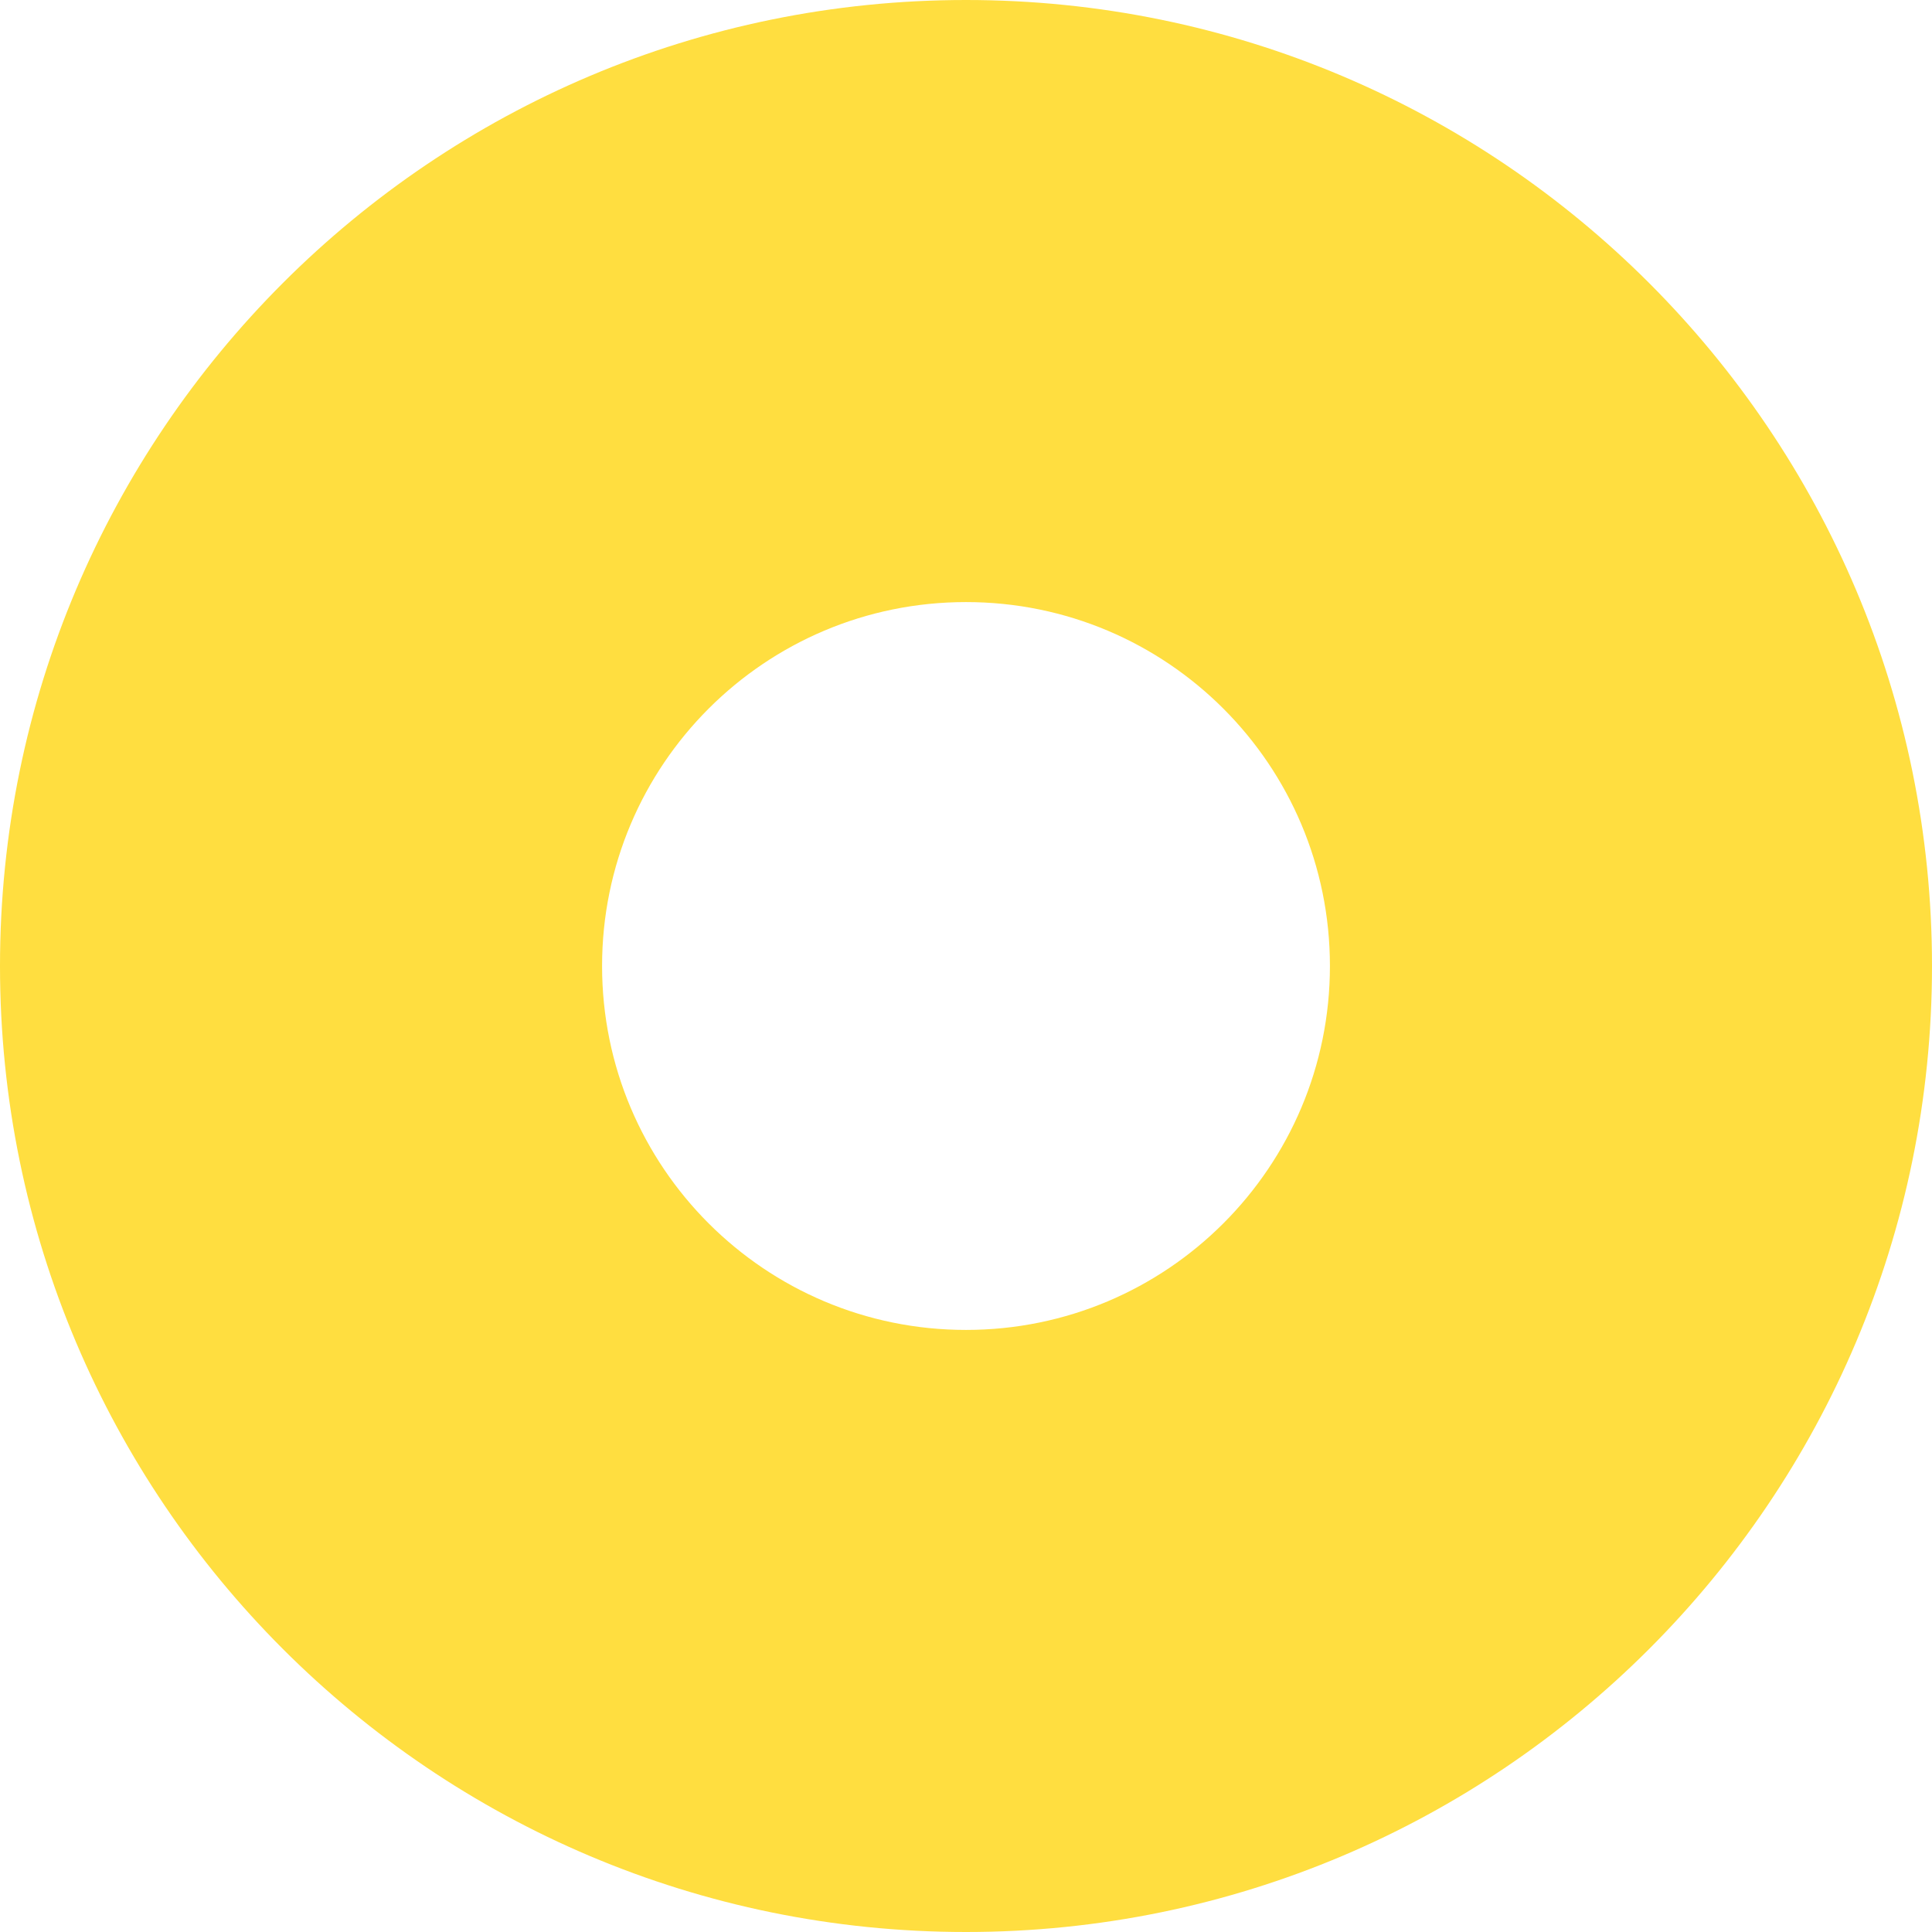 <?xml version="1.0" encoding="UTF-8"?>
<svg xmlns="http://www.w3.org/2000/svg" id="Layer_2" viewBox="0 0 49 49">
  <defs>
    <style>.cls-1{fill:#ffde40;stroke-width:0px;}</style>
  </defs>
  <g id="Layer_2-2">
    <path class="cls-1" d="M24.5,0C10.97,0,0,10.97,0,24.5s10.97,24.5,24.5,24.5,24.5-10.97,24.5-24.5S38.03,0,24.5,0ZM24.5,33.73c-5.1,0-9.23-4.13-9.23-9.23s4.13-9.23,9.23-9.23,9.23,4.13,9.23,9.23-4.13,9.23-9.23,9.23Z"></path>
  </g>
</svg>
